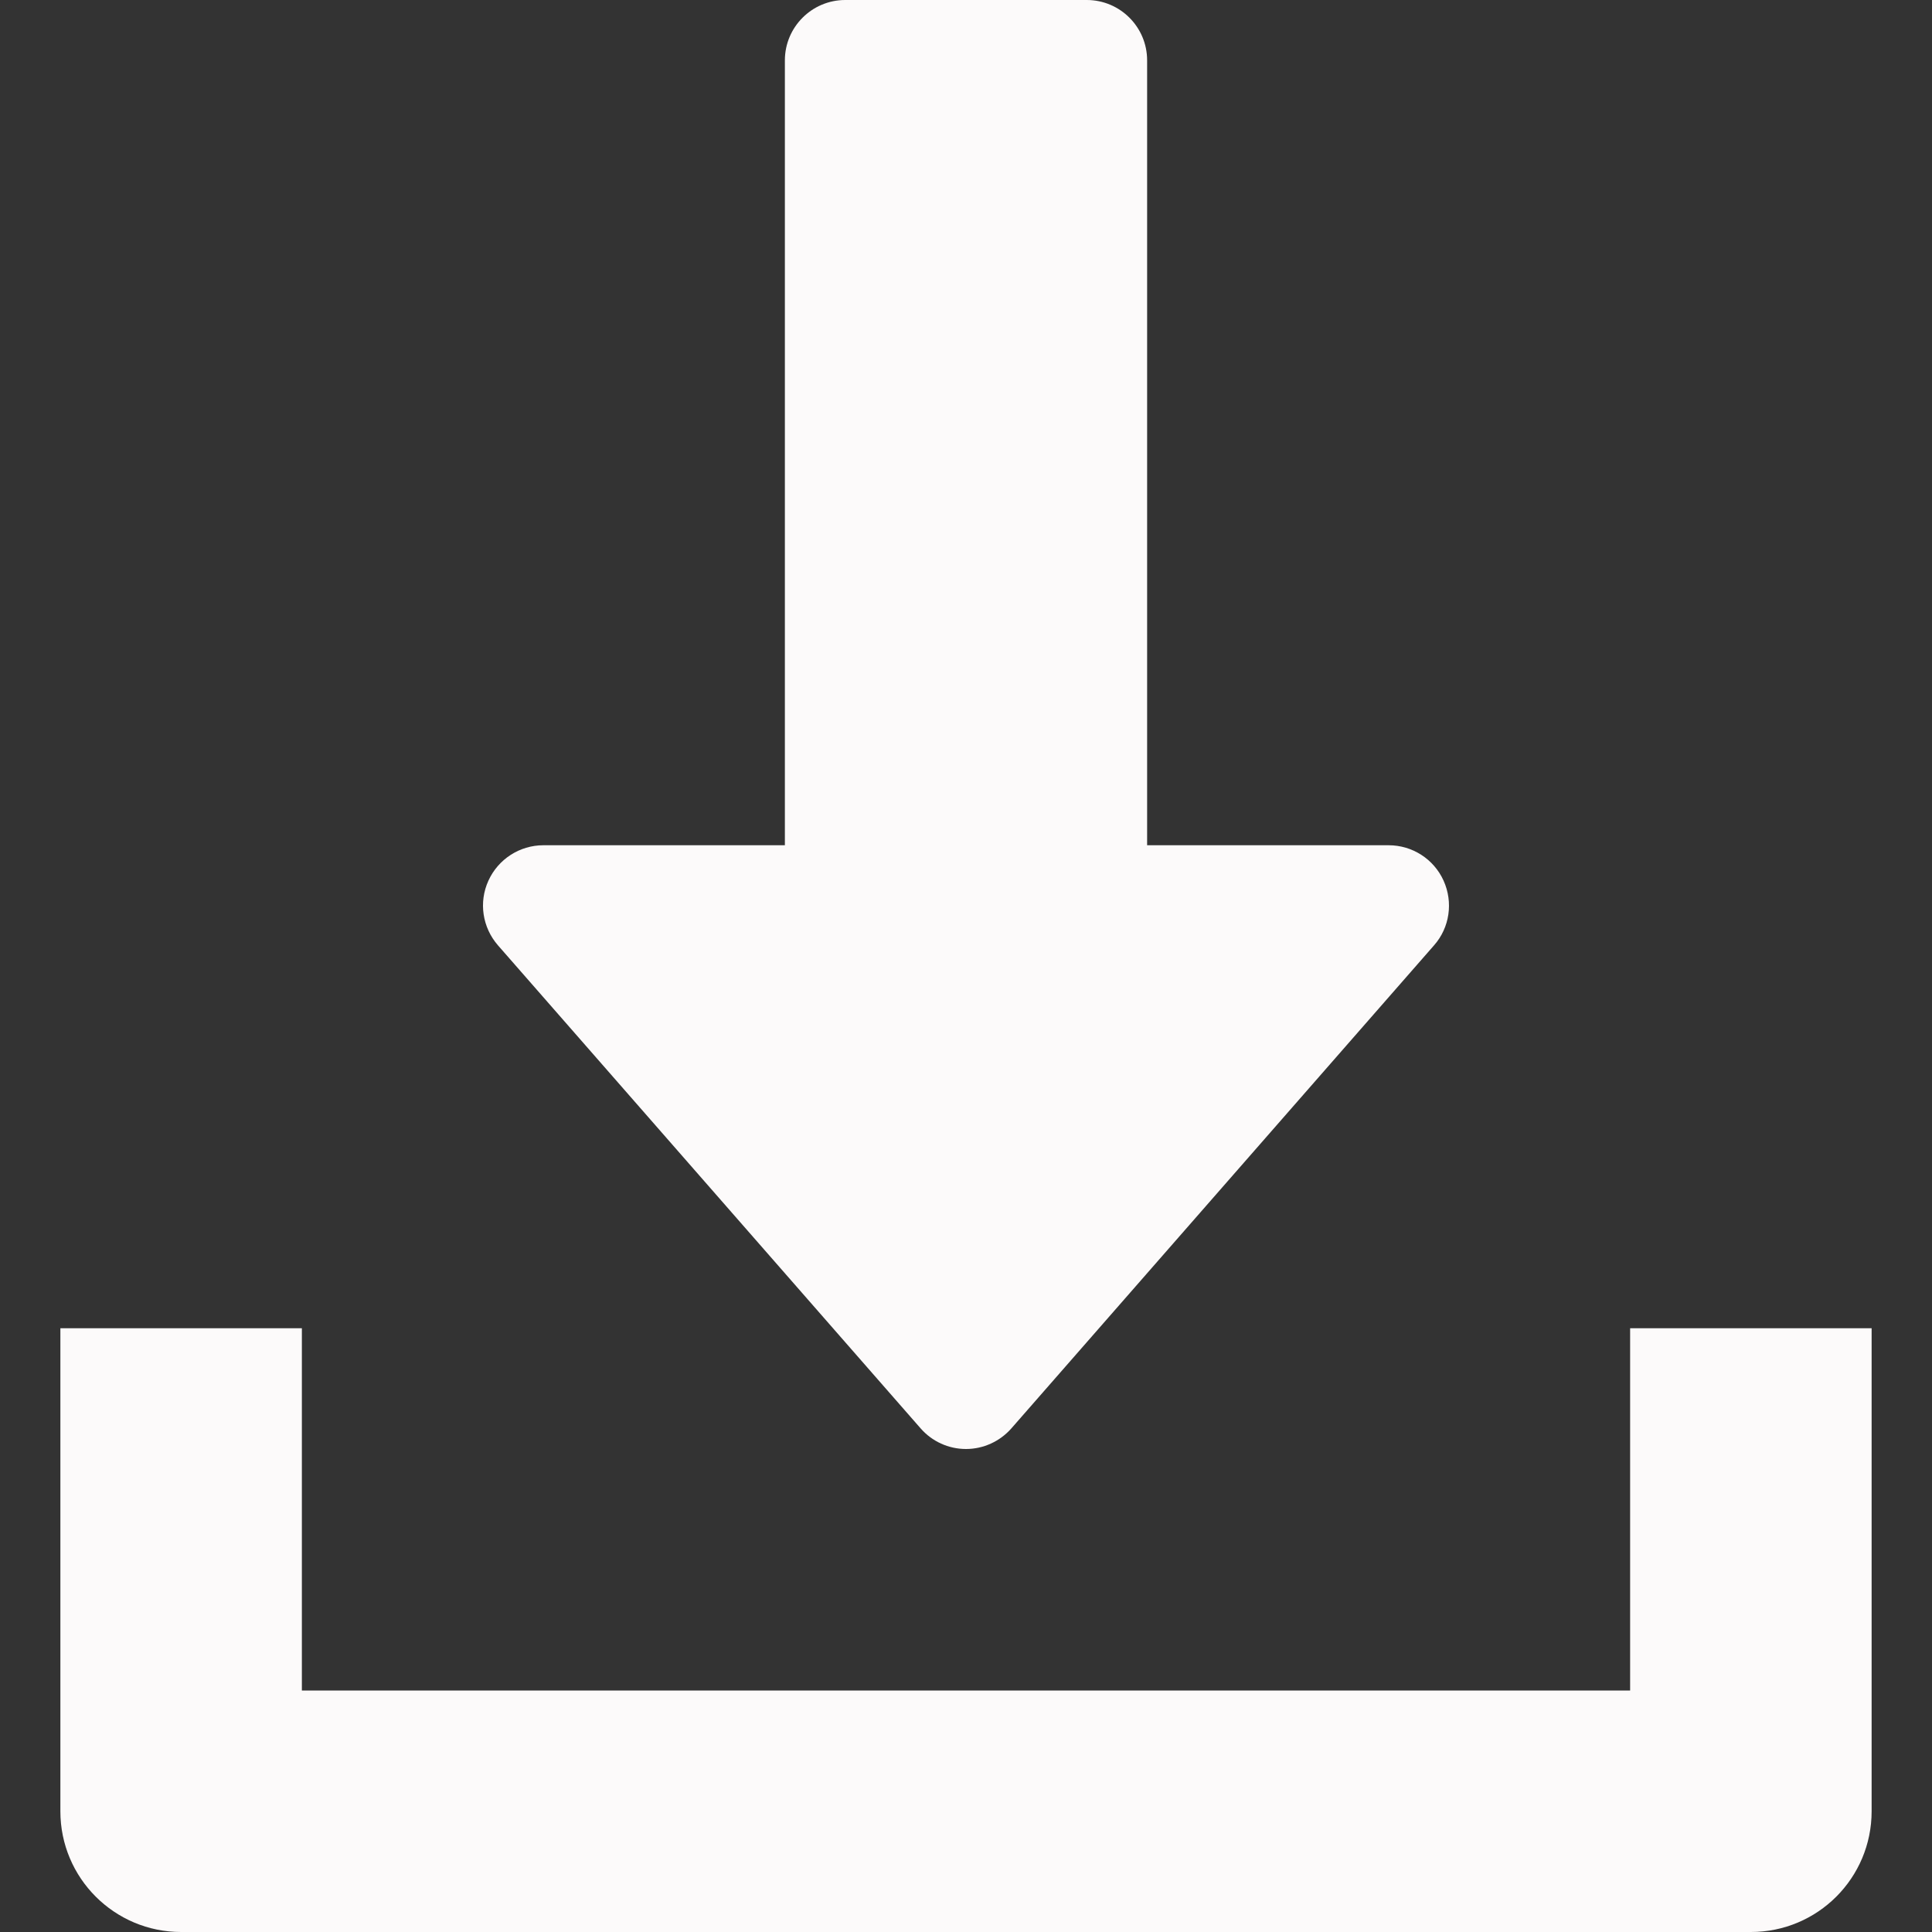 <?xml version="1.0"?>
<svg xmlns="http://www.w3.org/2000/svg" xmlns:xlink="http://www.w3.org/1999/xlink" version="1.1" id="Capa_1" x="0px" y="0px" viewBox="0 0 512 512" style="enable-background:new 0 0 512 512;" xml:space="preserve" width="512px" height="512px" class=""><rect x="0" y="0" width="512" height="512" fill="#333333" stroke="none"/><g><g>
	<g>
		<path d="M382.56,233.376C379.968,227.648,374.272,224,368,224h-64V16c0-8.832-7.168-16-16-16h-64c-8.832,0-16,7.168-16,16v208h-64    c-6.272,0-11.968,3.68-14.56,9.376c-2.624,5.728-1.6,12.416,2.528,17.152l112,128c3.04,3.488,7.424,5.472,12.032,5.472    c4.608,0,8.992-2.016,12.032-5.472l112-128C384.192,245.824,385.152,239.104,382.56,233.376z" data-original="#000000" class="active-path" data-old_color="#000000" fill="#FCFAFA"/>
	</g>
</g><g>
	<g>
		<path d="M432,352v96H80v-96H16v128c0,17.696,14.336,32,32,32h416c17.696,0,32-14.304,32-32V352H432z" data-original="#000000" class="active-path" data-old_color="#000000" fill="#FCFAFA"/>
	</g>
</g></g> </svg>
